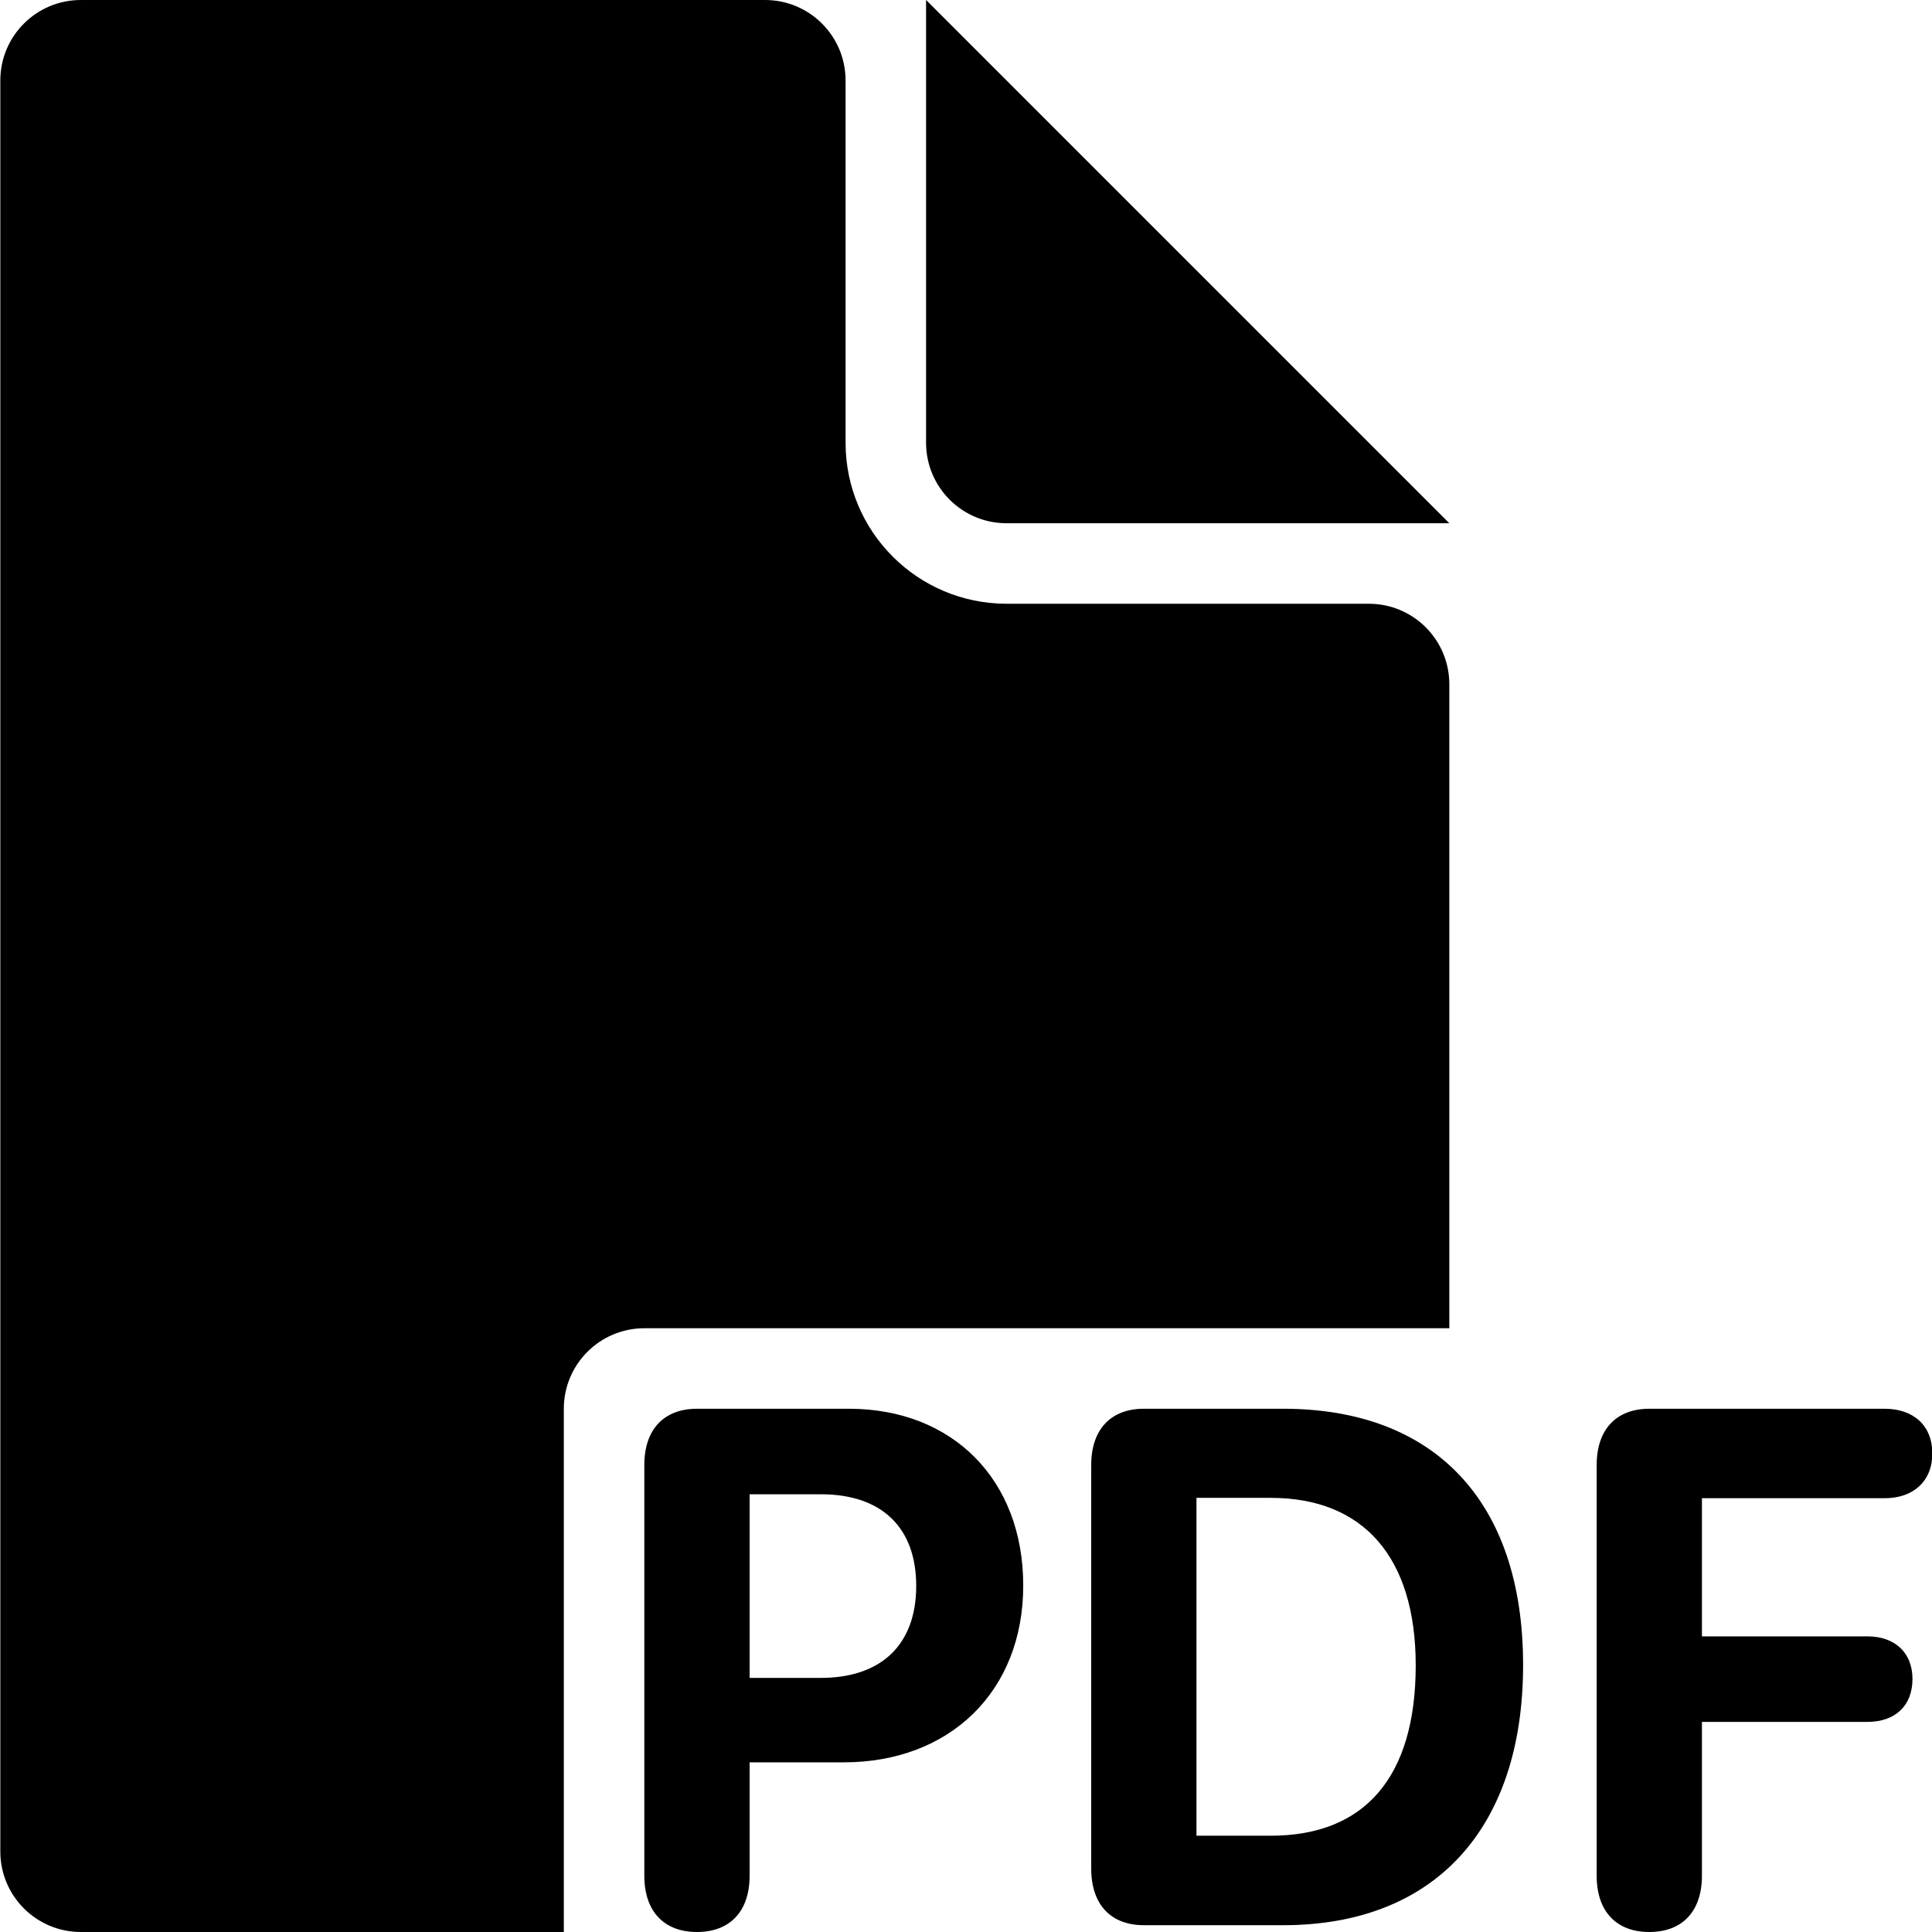 <svg width="48" height="48" viewBox="0 0 48 48" fill="none" xmlns="http://www.w3.org/2000/svg">
<path d="M19.008 0C20.113 4.01294e-07 21.008 0.895 21.008 2V11C21.008 13.209 22.799 15 25.008 15H34.008C35.113 15 36.008 15.895 36.008 17V33H16.008C14.904 33 14.008 33.895 14.008 35V48H2.008C0.904 48 0.008 47.105 0.008 46V2C0.008 0.895 0.904 -4.29217e-08 2.008 0H19.008Z" fill="black"/>
<path fill-rule="evenodd" clip-rule="evenodd" d="M21.092 35C23.656 35 25.422 36.752 25.422 39.393C25.422 42.025 23.595 43.785 20.962 43.785H18.624V46.603C18.624 47.484 18.139 48 17.316 48C16.493 48 16.008 47.484 16.008 46.603V36.397C16.008 35.516 16.493 35 17.316 35H21.092ZM18.624 41.687H20.39C21.889 41.687 22.763 40.868 22.763 39.401C22.763 37.943 21.897 37.125 20.399 37.125H18.624V41.687Z" fill="black"/>
<path d="M46.822 35C47.541 35 48.008 35.418 48.008 36.111C48.008 36.805 47.532 37.223 46.822 37.223H42.284V40.655H46.398C47.073 40.656 47.515 41.056 47.515 41.714C47.515 42.38 47.082 42.78 46.398 42.78H42.284V46.603C42.284 47.484 41.799 48 40.976 48C40.154 48 39.669 47.484 39.669 46.603V36.397C39.669 35.516 40.154 35 40.976 35H46.822Z" fill="black"/>
<path fill-rule="evenodd" clip-rule="evenodd" d="M31.882 35C35.632 35 37.841 37.294 37.841 41.366C37.841 45.439 35.632 47.831 31.882 47.831H28.419C27.596 47.831 27.111 47.315 27.111 46.426V36.397C27.111 35.516 27.596 35 28.419 35H31.882ZM29.726 45.608H31.571C33.909 45.608 35.173 44.15 35.173 41.376C35.173 38.691 33.875 37.214 31.571 37.214H29.726V45.608Z" fill="black"/>
<path d="M36.008 13H25.008C23.904 13 23.008 12.105 23.008 11V0L36.008 13Z" fill="black"/>
</svg>
